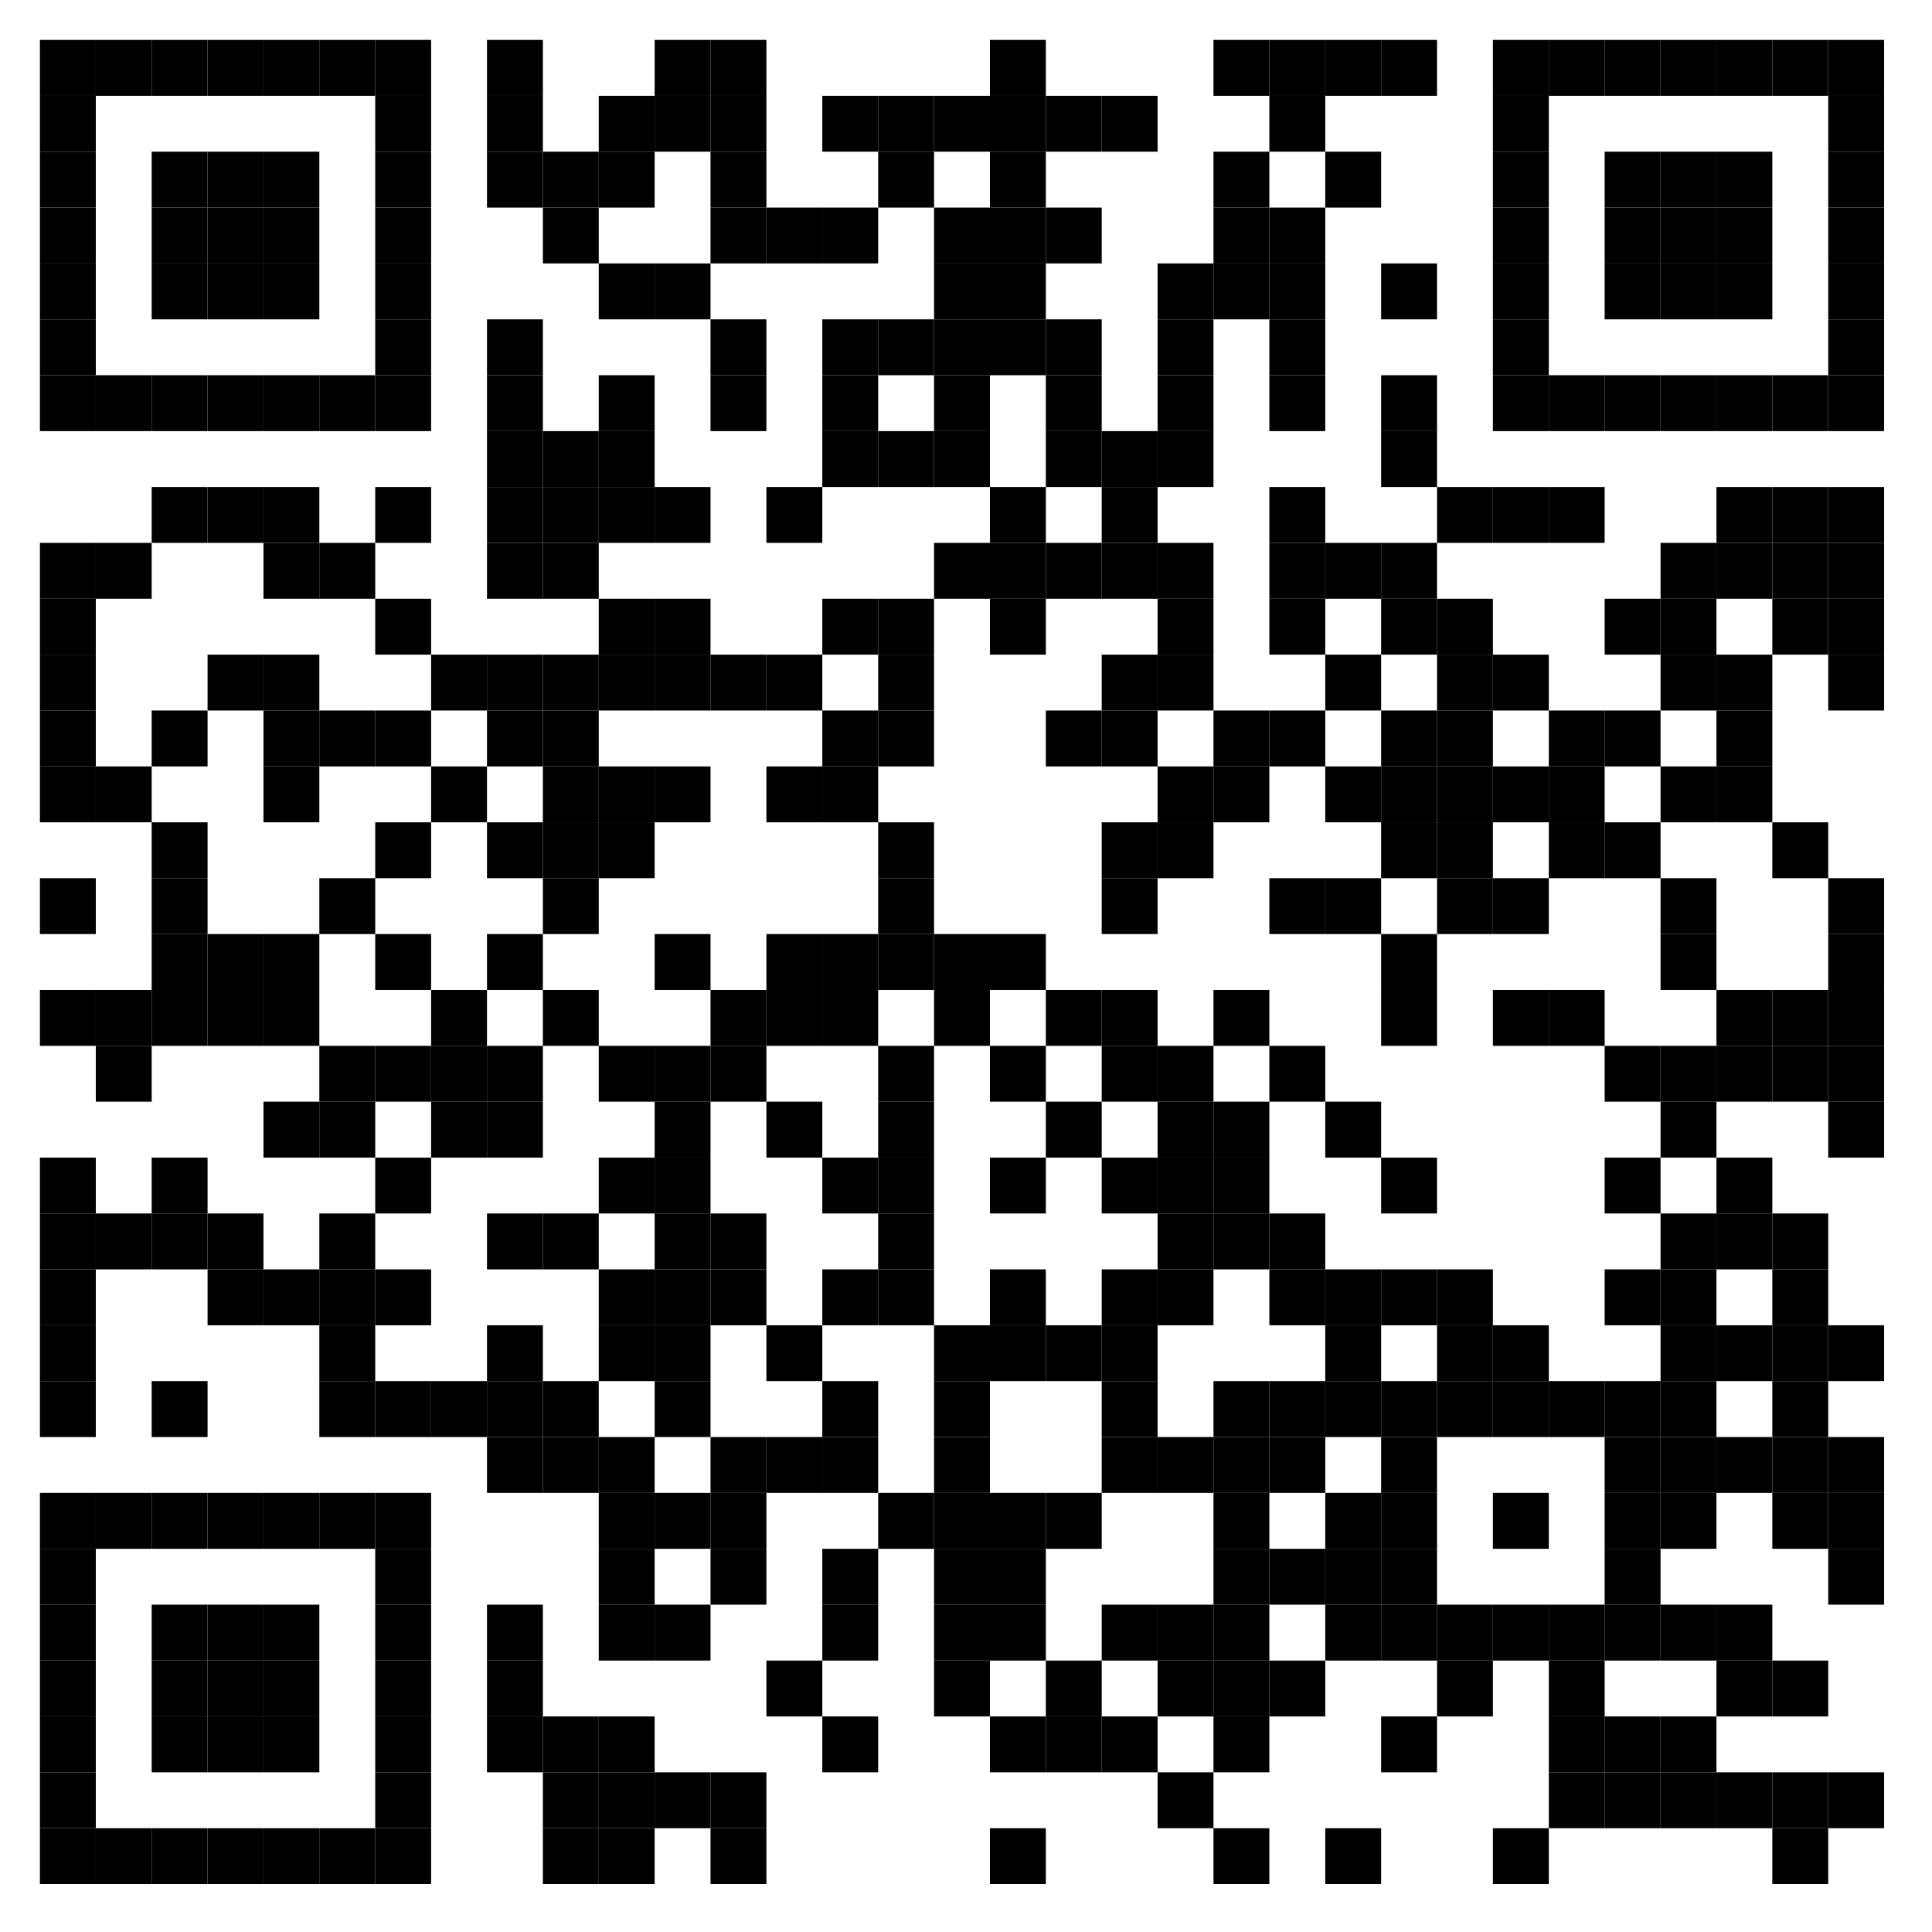 <?xml version="1.0"?>
<svg xmlns="http://www.w3.org/2000/svg" xmlns:xlink="http://www.w3.org/1999/xlink" version="1.1" width="242px" height="242px" viewBox="0 0 242 242"><defs><rect id="block" width="7" height="7" fill="#000000" fill-opacity="1"/></defs><rect x="0" y="0" width="242" height="242" fill="#ffffff" fill-opacity="0"/><use x="5" y="5" xlink:href="#block"/><use x="12" y="5" xlink:href="#block"/><use x="19" y="5" xlink:href="#block"/><use x="26" y="5" xlink:href="#block"/><use x="33" y="5" xlink:href="#block"/><use x="40" y="5" xlink:href="#block"/><use x="47" y="5" xlink:href="#block"/><use x="61" y="5" xlink:href="#block"/><use x="82" y="5" xlink:href="#block"/><use x="89" y="5" xlink:href="#block"/><use x="124" y="5" xlink:href="#block"/><use x="152" y="5" xlink:href="#block"/><use x="159" y="5" xlink:href="#block"/><use x="166" y="5" xlink:href="#block"/><use x="173" y="5" xlink:href="#block"/><use x="187" y="5" xlink:href="#block"/><use x="194" y="5" xlink:href="#block"/><use x="201" y="5" xlink:href="#block"/><use x="208" y="5" xlink:href="#block"/><use x="215" y="5" xlink:href="#block"/><use x="222" y="5" xlink:href="#block"/><use x="229" y="5" xlink:href="#block"/><use x="5" y="12" xlink:href="#block"/><use x="47" y="12" xlink:href="#block"/><use x="61" y="12" xlink:href="#block"/><use x="75" y="12" xlink:href="#block"/><use x="82" y="12" xlink:href="#block"/><use x="89" y="12" xlink:href="#block"/><use x="103" y="12" xlink:href="#block"/><use x="110" y="12" xlink:href="#block"/><use x="117" y="12" xlink:href="#block"/><use x="124" y="12" xlink:href="#block"/><use x="131" y="12" xlink:href="#block"/><use x="138" y="12" xlink:href="#block"/><use x="159" y="12" xlink:href="#block"/><use x="187" y="12" xlink:href="#block"/><use x="229" y="12" xlink:href="#block"/><use x="5" y="19" xlink:href="#block"/><use x="19" y="19" xlink:href="#block"/><use x="26" y="19" xlink:href="#block"/><use x="33" y="19" xlink:href="#block"/><use x="47" y="19" xlink:href="#block"/><use x="61" y="19" xlink:href="#block"/><use x="68" y="19" xlink:href="#block"/><use x="75" y="19" xlink:href="#block"/><use x="89" y="19" xlink:href="#block"/><use x="110" y="19" xlink:href="#block"/><use x="124" y="19" xlink:href="#block"/><use x="152" y="19" xlink:href="#block"/><use x="166" y="19" xlink:href="#block"/><use x="187" y="19" xlink:href="#block"/><use x="201" y="19" xlink:href="#block"/><use x="208" y="19" xlink:href="#block"/><use x="215" y="19" xlink:href="#block"/><use x="229" y="19" xlink:href="#block"/><use x="5" y="26" xlink:href="#block"/><use x="19" y="26" xlink:href="#block"/><use x="26" y="26" xlink:href="#block"/><use x="33" y="26" xlink:href="#block"/><use x="47" y="26" xlink:href="#block"/><use x="68" y="26" xlink:href="#block"/><use x="89" y="26" xlink:href="#block"/><use x="96" y="26" xlink:href="#block"/><use x="103" y="26" xlink:href="#block"/><use x="117" y="26" xlink:href="#block"/><use x="124" y="26" xlink:href="#block"/><use x="131" y="26" xlink:href="#block"/><use x="152" y="26" xlink:href="#block"/><use x="159" y="26" xlink:href="#block"/><use x="187" y="26" xlink:href="#block"/><use x="201" y="26" xlink:href="#block"/><use x="208" y="26" xlink:href="#block"/><use x="215" y="26" xlink:href="#block"/><use x="229" y="26" xlink:href="#block"/><use x="5" y="33" xlink:href="#block"/><use x="19" y="33" xlink:href="#block"/><use x="26" y="33" xlink:href="#block"/><use x="33" y="33" xlink:href="#block"/><use x="47" y="33" xlink:href="#block"/><use x="75" y="33" xlink:href="#block"/><use x="82" y="33" xlink:href="#block"/><use x="117" y="33" xlink:href="#block"/><use x="124" y="33" xlink:href="#block"/><use x="145" y="33" xlink:href="#block"/><use x="152" y="33" xlink:href="#block"/><use x="159" y="33" xlink:href="#block"/><use x="173" y="33" xlink:href="#block"/><use x="187" y="33" xlink:href="#block"/><use x="201" y="33" xlink:href="#block"/><use x="208" y="33" xlink:href="#block"/><use x="215" y="33" xlink:href="#block"/><use x="229" y="33" xlink:href="#block"/><use x="5" y="40" xlink:href="#block"/><use x="47" y="40" xlink:href="#block"/><use x="61" y="40" xlink:href="#block"/><use x="89" y="40" xlink:href="#block"/><use x="103" y="40" xlink:href="#block"/><use x="110" y="40" xlink:href="#block"/><use x="117" y="40" xlink:href="#block"/><use x="124" y="40" xlink:href="#block"/><use x="131" y="40" xlink:href="#block"/><use x="145" y="40" xlink:href="#block"/><use x="159" y="40" xlink:href="#block"/><use x="187" y="40" xlink:href="#block"/><use x="229" y="40" xlink:href="#block"/><use x="5" y="47" xlink:href="#block"/><use x="12" y="47" xlink:href="#block"/><use x="19" y="47" xlink:href="#block"/><use x="26" y="47" xlink:href="#block"/><use x="33" y="47" xlink:href="#block"/><use x="40" y="47" xlink:href="#block"/><use x="47" y="47" xlink:href="#block"/><use x="61" y="47" xlink:href="#block"/><use x="75" y="47" xlink:href="#block"/><use x="89" y="47" xlink:href="#block"/><use x="103" y="47" xlink:href="#block"/><use x="117" y="47" xlink:href="#block"/><use x="131" y="47" xlink:href="#block"/><use x="145" y="47" xlink:href="#block"/><use x="159" y="47" xlink:href="#block"/><use x="173" y="47" xlink:href="#block"/><use x="187" y="47" xlink:href="#block"/><use x="194" y="47" xlink:href="#block"/><use x="201" y="47" xlink:href="#block"/><use x="208" y="47" xlink:href="#block"/><use x="215" y="47" xlink:href="#block"/><use x="222" y="47" xlink:href="#block"/><use x="229" y="47" xlink:href="#block"/><use x="61" y="54" xlink:href="#block"/><use x="68" y="54" xlink:href="#block"/><use x="75" y="54" xlink:href="#block"/><use x="103" y="54" xlink:href="#block"/><use x="110" y="54" xlink:href="#block"/><use x="117" y="54" xlink:href="#block"/><use x="131" y="54" xlink:href="#block"/><use x="138" y="54" xlink:href="#block"/><use x="145" y="54" xlink:href="#block"/><use x="173" y="54" xlink:href="#block"/><use x="19" y="61" xlink:href="#block"/><use x="26" y="61" xlink:href="#block"/><use x="33" y="61" xlink:href="#block"/><use x="47" y="61" xlink:href="#block"/><use x="61" y="61" xlink:href="#block"/><use x="68" y="61" xlink:href="#block"/><use x="75" y="61" xlink:href="#block"/><use x="82" y="61" xlink:href="#block"/><use x="96" y="61" xlink:href="#block"/><use x="124" y="61" xlink:href="#block"/><use x="138" y="61" xlink:href="#block"/><use x="159" y="61" xlink:href="#block"/><use x="180" y="61" xlink:href="#block"/><use x="187" y="61" xlink:href="#block"/><use x="194" y="61" xlink:href="#block"/><use x="215" y="61" xlink:href="#block"/><use x="222" y="61" xlink:href="#block"/><use x="229" y="61" xlink:href="#block"/><use x="5" y="68" xlink:href="#block"/><use x="12" y="68" xlink:href="#block"/><use x="33" y="68" xlink:href="#block"/><use x="40" y="68" xlink:href="#block"/><use x="61" y="68" xlink:href="#block"/><use x="68" y="68" xlink:href="#block"/><use x="117" y="68" xlink:href="#block"/><use x="124" y="68" xlink:href="#block"/><use x="131" y="68" xlink:href="#block"/><use x="138" y="68" xlink:href="#block"/><use x="145" y="68" xlink:href="#block"/><use x="159" y="68" xlink:href="#block"/><use x="166" y="68" xlink:href="#block"/><use x="173" y="68" xlink:href="#block"/><use x="208" y="68" xlink:href="#block"/><use x="215" y="68" xlink:href="#block"/><use x="222" y="68" xlink:href="#block"/><use x="229" y="68" xlink:href="#block"/><use x="5" y="75" xlink:href="#block"/><use x="47" y="75" xlink:href="#block"/><use x="75" y="75" xlink:href="#block"/><use x="82" y="75" xlink:href="#block"/><use x="103" y="75" xlink:href="#block"/><use x="110" y="75" xlink:href="#block"/><use x="124" y="75" xlink:href="#block"/><use x="145" y="75" xlink:href="#block"/><use x="159" y="75" xlink:href="#block"/><use x="173" y="75" xlink:href="#block"/><use x="180" y="75" xlink:href="#block"/><use x="201" y="75" xlink:href="#block"/><use x="208" y="75" xlink:href="#block"/><use x="222" y="75" xlink:href="#block"/><use x="229" y="75" xlink:href="#block"/><use x="5" y="82" xlink:href="#block"/><use x="26" y="82" xlink:href="#block"/><use x="33" y="82" xlink:href="#block"/><use x="54" y="82" xlink:href="#block"/><use x="61" y="82" xlink:href="#block"/><use x="68" y="82" xlink:href="#block"/><use x="75" y="82" xlink:href="#block"/><use x="82" y="82" xlink:href="#block"/><use x="89" y="82" xlink:href="#block"/><use x="96" y="82" xlink:href="#block"/><use x="110" y="82" xlink:href="#block"/><use x="138" y="82" xlink:href="#block"/><use x="145" y="82" xlink:href="#block"/><use x="166" y="82" xlink:href="#block"/><use x="180" y="82" xlink:href="#block"/><use x="187" y="82" xlink:href="#block"/><use x="208" y="82" xlink:href="#block"/><use x="215" y="82" xlink:href="#block"/><use x="229" y="82" xlink:href="#block"/><use x="5" y="89" xlink:href="#block"/><use x="19" y="89" xlink:href="#block"/><use x="33" y="89" xlink:href="#block"/><use x="40" y="89" xlink:href="#block"/><use x="47" y="89" xlink:href="#block"/><use x="61" y="89" xlink:href="#block"/><use x="68" y="89" xlink:href="#block"/><use x="103" y="89" xlink:href="#block"/><use x="110" y="89" xlink:href="#block"/><use x="131" y="89" xlink:href="#block"/><use x="138" y="89" xlink:href="#block"/><use x="152" y="89" xlink:href="#block"/><use x="159" y="89" xlink:href="#block"/><use x="173" y="89" xlink:href="#block"/><use x="180" y="89" xlink:href="#block"/><use x="194" y="89" xlink:href="#block"/><use x="201" y="89" xlink:href="#block"/><use x="215" y="89" xlink:href="#block"/><use x="5" y="96" xlink:href="#block"/><use x="12" y="96" xlink:href="#block"/><use x="33" y="96" xlink:href="#block"/><use x="54" y="96" xlink:href="#block"/><use x="68" y="96" xlink:href="#block"/><use x="75" y="96" xlink:href="#block"/><use x="82" y="96" xlink:href="#block"/><use x="96" y="96" xlink:href="#block"/><use x="103" y="96" xlink:href="#block"/><use x="145" y="96" xlink:href="#block"/><use x="152" y="96" xlink:href="#block"/><use x="166" y="96" xlink:href="#block"/><use x="173" y="96" xlink:href="#block"/><use x="180" y="96" xlink:href="#block"/><use x="187" y="96" xlink:href="#block"/><use x="194" y="96" xlink:href="#block"/><use x="208" y="96" xlink:href="#block"/><use x="215" y="96" xlink:href="#block"/><use x="19" y="103" xlink:href="#block"/><use x="47" y="103" xlink:href="#block"/><use x="61" y="103" xlink:href="#block"/><use x="68" y="103" xlink:href="#block"/><use x="75" y="103" xlink:href="#block"/><use x="110" y="103" xlink:href="#block"/><use x="138" y="103" xlink:href="#block"/><use x="145" y="103" xlink:href="#block"/><use x="173" y="103" xlink:href="#block"/><use x="180" y="103" xlink:href="#block"/><use x="194" y="103" xlink:href="#block"/><use x="201" y="103" xlink:href="#block"/><use x="222" y="103" xlink:href="#block"/><use x="5" y="110" xlink:href="#block"/><use x="19" y="110" xlink:href="#block"/><use x="40" y="110" xlink:href="#block"/><use x="68" y="110" xlink:href="#block"/><use x="110" y="110" xlink:href="#block"/><use x="138" y="110" xlink:href="#block"/><use x="159" y="110" xlink:href="#block"/><use x="166" y="110" xlink:href="#block"/><use x="180" y="110" xlink:href="#block"/><use x="187" y="110" xlink:href="#block"/><use x="208" y="110" xlink:href="#block"/><use x="229" y="110" xlink:href="#block"/><use x="19" y="117" xlink:href="#block"/><use x="26" y="117" xlink:href="#block"/><use x="33" y="117" xlink:href="#block"/><use x="47" y="117" xlink:href="#block"/><use x="61" y="117" xlink:href="#block"/><use x="82" y="117" xlink:href="#block"/><use x="96" y="117" xlink:href="#block"/><use x="103" y="117" xlink:href="#block"/><use x="110" y="117" xlink:href="#block"/><use x="117" y="117" xlink:href="#block"/><use x="124" y="117" xlink:href="#block"/><use x="173" y="117" xlink:href="#block"/><use x="208" y="117" xlink:href="#block"/><use x="229" y="117" xlink:href="#block"/><use x="5" y="124" xlink:href="#block"/><use x="12" y="124" xlink:href="#block"/><use x="19" y="124" xlink:href="#block"/><use x="26" y="124" xlink:href="#block"/><use x="33" y="124" xlink:href="#block"/><use x="54" y="124" xlink:href="#block"/><use x="68" y="124" xlink:href="#block"/><use x="89" y="124" xlink:href="#block"/><use x="96" y="124" xlink:href="#block"/><use x="103" y="124" xlink:href="#block"/><use x="117" y="124" xlink:href="#block"/><use x="131" y="124" xlink:href="#block"/><use x="138" y="124" xlink:href="#block"/><use x="152" y="124" xlink:href="#block"/><use x="173" y="124" xlink:href="#block"/><use x="187" y="124" xlink:href="#block"/><use x="194" y="124" xlink:href="#block"/><use x="215" y="124" xlink:href="#block"/><use x="222" y="124" xlink:href="#block"/><use x="229" y="124" xlink:href="#block"/><use x="12" y="131" xlink:href="#block"/><use x="40" y="131" xlink:href="#block"/><use x="47" y="131" xlink:href="#block"/><use x="54" y="131" xlink:href="#block"/><use x="61" y="131" xlink:href="#block"/><use x="75" y="131" xlink:href="#block"/><use x="82" y="131" xlink:href="#block"/><use x="89" y="131" xlink:href="#block"/><use x="110" y="131" xlink:href="#block"/><use x="124" y="131" xlink:href="#block"/><use x="138" y="131" xlink:href="#block"/><use x="145" y="131" xlink:href="#block"/><use x="159" y="131" xlink:href="#block"/><use x="201" y="131" xlink:href="#block"/><use x="208" y="131" xlink:href="#block"/><use x="215" y="131" xlink:href="#block"/><use x="222" y="131" xlink:href="#block"/><use x="229" y="131" xlink:href="#block"/><use x="33" y="138" xlink:href="#block"/><use x="40" y="138" xlink:href="#block"/><use x="54" y="138" xlink:href="#block"/><use x="61" y="138" xlink:href="#block"/><use x="82" y="138" xlink:href="#block"/><use x="96" y="138" xlink:href="#block"/><use x="110" y="138" xlink:href="#block"/><use x="131" y="138" xlink:href="#block"/><use x="145" y="138" xlink:href="#block"/><use x="152" y="138" xlink:href="#block"/><use x="166" y="138" xlink:href="#block"/><use x="208" y="138" xlink:href="#block"/><use x="229" y="138" xlink:href="#block"/><use x="5" y="145" xlink:href="#block"/><use x="19" y="145" xlink:href="#block"/><use x="47" y="145" xlink:href="#block"/><use x="75" y="145" xlink:href="#block"/><use x="82" y="145" xlink:href="#block"/><use x="103" y="145" xlink:href="#block"/><use x="110" y="145" xlink:href="#block"/><use x="124" y="145" xlink:href="#block"/><use x="138" y="145" xlink:href="#block"/><use x="145" y="145" xlink:href="#block"/><use x="152" y="145" xlink:href="#block"/><use x="173" y="145" xlink:href="#block"/><use x="201" y="145" xlink:href="#block"/><use x="215" y="145" xlink:href="#block"/><use x="5" y="152" xlink:href="#block"/><use x="12" y="152" xlink:href="#block"/><use x="19" y="152" xlink:href="#block"/><use x="26" y="152" xlink:href="#block"/><use x="40" y="152" xlink:href="#block"/><use x="61" y="152" xlink:href="#block"/><use x="68" y="152" xlink:href="#block"/><use x="82" y="152" xlink:href="#block"/><use x="89" y="152" xlink:href="#block"/><use x="110" y="152" xlink:href="#block"/><use x="145" y="152" xlink:href="#block"/><use x="152" y="152" xlink:href="#block"/><use x="159" y="152" xlink:href="#block"/><use x="208" y="152" xlink:href="#block"/><use x="215" y="152" xlink:href="#block"/><use x="222" y="152" xlink:href="#block"/><use x="5" y="159" xlink:href="#block"/><use x="26" y="159" xlink:href="#block"/><use x="33" y="159" xlink:href="#block"/><use x="40" y="159" xlink:href="#block"/><use x="47" y="159" xlink:href="#block"/><use x="75" y="159" xlink:href="#block"/><use x="82" y="159" xlink:href="#block"/><use x="89" y="159" xlink:href="#block"/><use x="103" y="159" xlink:href="#block"/><use x="110" y="159" xlink:href="#block"/><use x="124" y="159" xlink:href="#block"/><use x="138" y="159" xlink:href="#block"/><use x="145" y="159" xlink:href="#block"/><use x="159" y="159" xlink:href="#block"/><use x="166" y="159" xlink:href="#block"/><use x="173" y="159" xlink:href="#block"/><use x="180" y="159" xlink:href="#block"/><use x="201" y="159" xlink:href="#block"/><use x="208" y="159" xlink:href="#block"/><use x="222" y="159" xlink:href="#block"/><use x="5" y="166" xlink:href="#block"/><use x="40" y="166" xlink:href="#block"/><use x="61" y="166" xlink:href="#block"/><use x="75" y="166" xlink:href="#block"/><use x="82" y="166" xlink:href="#block"/><use x="96" y="166" xlink:href="#block"/><use x="117" y="166" xlink:href="#block"/><use x="124" y="166" xlink:href="#block"/><use x="131" y="166" xlink:href="#block"/><use x="138" y="166" xlink:href="#block"/><use x="166" y="166" xlink:href="#block"/><use x="180" y="166" xlink:href="#block"/><use x="187" y="166" xlink:href="#block"/><use x="208" y="166" xlink:href="#block"/><use x="215" y="166" xlink:href="#block"/><use x="222" y="166" xlink:href="#block"/><use x="229" y="166" xlink:href="#block"/><use x="5" y="173" xlink:href="#block"/><use x="19" y="173" xlink:href="#block"/><use x="40" y="173" xlink:href="#block"/><use x="47" y="173" xlink:href="#block"/><use x="54" y="173" xlink:href="#block"/><use x="61" y="173" xlink:href="#block"/><use x="68" y="173" xlink:href="#block"/><use x="82" y="173" xlink:href="#block"/><use x="103" y="173" xlink:href="#block"/><use x="117" y="173" xlink:href="#block"/><use x="138" y="173" xlink:href="#block"/><use x="152" y="173" xlink:href="#block"/><use x="159" y="173" xlink:href="#block"/><use x="166" y="173" xlink:href="#block"/><use x="173" y="173" xlink:href="#block"/><use x="180" y="173" xlink:href="#block"/><use x="187" y="173" xlink:href="#block"/><use x="194" y="173" xlink:href="#block"/><use x="201" y="173" xlink:href="#block"/><use x="208" y="173" xlink:href="#block"/><use x="222" y="173" xlink:href="#block"/><use x="61" y="180" xlink:href="#block"/><use x="68" y="180" xlink:href="#block"/><use x="75" y="180" xlink:href="#block"/><use x="89" y="180" xlink:href="#block"/><use x="96" y="180" xlink:href="#block"/><use x="103" y="180" xlink:href="#block"/><use x="117" y="180" xlink:href="#block"/><use x="138" y="180" xlink:href="#block"/><use x="145" y="180" xlink:href="#block"/><use x="152" y="180" xlink:href="#block"/><use x="159" y="180" xlink:href="#block"/><use x="173" y="180" xlink:href="#block"/><use x="201" y="180" xlink:href="#block"/><use x="208" y="180" xlink:href="#block"/><use x="215" y="180" xlink:href="#block"/><use x="222" y="180" xlink:href="#block"/><use x="229" y="180" xlink:href="#block"/><use x="5" y="187" xlink:href="#block"/><use x="12" y="187" xlink:href="#block"/><use x="19" y="187" xlink:href="#block"/><use x="26" y="187" xlink:href="#block"/><use x="33" y="187" xlink:href="#block"/><use x="40" y="187" xlink:href="#block"/><use x="47" y="187" xlink:href="#block"/><use x="75" y="187" xlink:href="#block"/><use x="82" y="187" xlink:href="#block"/><use x="89" y="187" xlink:href="#block"/><use x="110" y="187" xlink:href="#block"/><use x="117" y="187" xlink:href="#block"/><use x="124" y="187" xlink:href="#block"/><use x="131" y="187" xlink:href="#block"/><use x="152" y="187" xlink:href="#block"/><use x="166" y="187" xlink:href="#block"/><use x="173" y="187" xlink:href="#block"/><use x="187" y="187" xlink:href="#block"/><use x="201" y="187" xlink:href="#block"/><use x="208" y="187" xlink:href="#block"/><use x="222" y="187" xlink:href="#block"/><use x="229" y="187" xlink:href="#block"/><use x="5" y="194" xlink:href="#block"/><use x="47" y="194" xlink:href="#block"/><use x="75" y="194" xlink:href="#block"/><use x="89" y="194" xlink:href="#block"/><use x="103" y="194" xlink:href="#block"/><use x="117" y="194" xlink:href="#block"/><use x="124" y="194" xlink:href="#block"/><use x="152" y="194" xlink:href="#block"/><use x="159" y="194" xlink:href="#block"/><use x="166" y="194" xlink:href="#block"/><use x="173" y="194" xlink:href="#block"/><use x="201" y="194" xlink:href="#block"/><use x="229" y="194" xlink:href="#block"/><use x="5" y="201" xlink:href="#block"/><use x="19" y="201" xlink:href="#block"/><use x="26" y="201" xlink:href="#block"/><use x="33" y="201" xlink:href="#block"/><use x="47" y="201" xlink:href="#block"/><use x="61" y="201" xlink:href="#block"/><use x="75" y="201" xlink:href="#block"/><use x="82" y="201" xlink:href="#block"/><use x="103" y="201" xlink:href="#block"/><use x="117" y="201" xlink:href="#block"/><use x="124" y="201" xlink:href="#block"/><use x="138" y="201" xlink:href="#block"/><use x="145" y="201" xlink:href="#block"/><use x="152" y="201" xlink:href="#block"/><use x="166" y="201" xlink:href="#block"/><use x="173" y="201" xlink:href="#block"/><use x="180" y="201" xlink:href="#block"/><use x="187" y="201" xlink:href="#block"/><use x="194" y="201" xlink:href="#block"/><use x="201" y="201" xlink:href="#block"/><use x="208" y="201" xlink:href="#block"/><use x="215" y="201" xlink:href="#block"/><use x="5" y="208" xlink:href="#block"/><use x="19" y="208" xlink:href="#block"/><use x="26" y="208" xlink:href="#block"/><use x="33" y="208" xlink:href="#block"/><use x="47" y="208" xlink:href="#block"/><use x="61" y="208" xlink:href="#block"/><use x="96" y="208" xlink:href="#block"/><use x="117" y="208" xlink:href="#block"/><use x="131" y="208" xlink:href="#block"/><use x="145" y="208" xlink:href="#block"/><use x="152" y="208" xlink:href="#block"/><use x="159" y="208" xlink:href="#block"/><use x="180" y="208" xlink:href="#block"/><use x="194" y="208" xlink:href="#block"/><use x="215" y="208" xlink:href="#block"/><use x="222" y="208" xlink:href="#block"/><use x="5" y="215" xlink:href="#block"/><use x="19" y="215" xlink:href="#block"/><use x="26" y="215" xlink:href="#block"/><use x="33" y="215" xlink:href="#block"/><use x="47" y="215" xlink:href="#block"/><use x="61" y="215" xlink:href="#block"/><use x="68" y="215" xlink:href="#block"/><use x="75" y="215" xlink:href="#block"/><use x="103" y="215" xlink:href="#block"/><use x="124" y="215" xlink:href="#block"/><use x="131" y="215" xlink:href="#block"/><use x="138" y="215" xlink:href="#block"/><use x="152" y="215" xlink:href="#block"/><use x="173" y="215" xlink:href="#block"/><use x="194" y="215" xlink:href="#block"/><use x="201" y="215" xlink:href="#block"/><use x="208" y="215" xlink:href="#block"/><use x="5" y="222" xlink:href="#block"/><use x="47" y="222" xlink:href="#block"/><use x="68" y="222" xlink:href="#block"/><use x="75" y="222" xlink:href="#block"/><use x="82" y="222" xlink:href="#block"/><use x="89" y="222" xlink:href="#block"/><use x="145" y="222" xlink:href="#block"/><use x="194" y="222" xlink:href="#block"/><use x="201" y="222" xlink:href="#block"/><use x="208" y="222" xlink:href="#block"/><use x="215" y="222" xlink:href="#block"/><use x="222" y="222" xlink:href="#block"/><use x="229" y="222" xlink:href="#block"/><use x="5" y="229" xlink:href="#block"/><use x="12" y="229" xlink:href="#block"/><use x="19" y="229" xlink:href="#block"/><use x="26" y="229" xlink:href="#block"/><use x="33" y="229" xlink:href="#block"/><use x="40" y="229" xlink:href="#block"/><use x="47" y="229" xlink:href="#block"/><use x="68" y="229" xlink:href="#block"/><use x="75" y="229" xlink:href="#block"/><use x="89" y="229" xlink:href="#block"/><use x="124" y="229" xlink:href="#block"/><use x="152" y="229" xlink:href="#block"/><use x="166" y="229" xlink:href="#block"/><use x="187" y="229" xlink:href="#block"/><use x="222" y="229" xlink:href="#block"/></svg>
